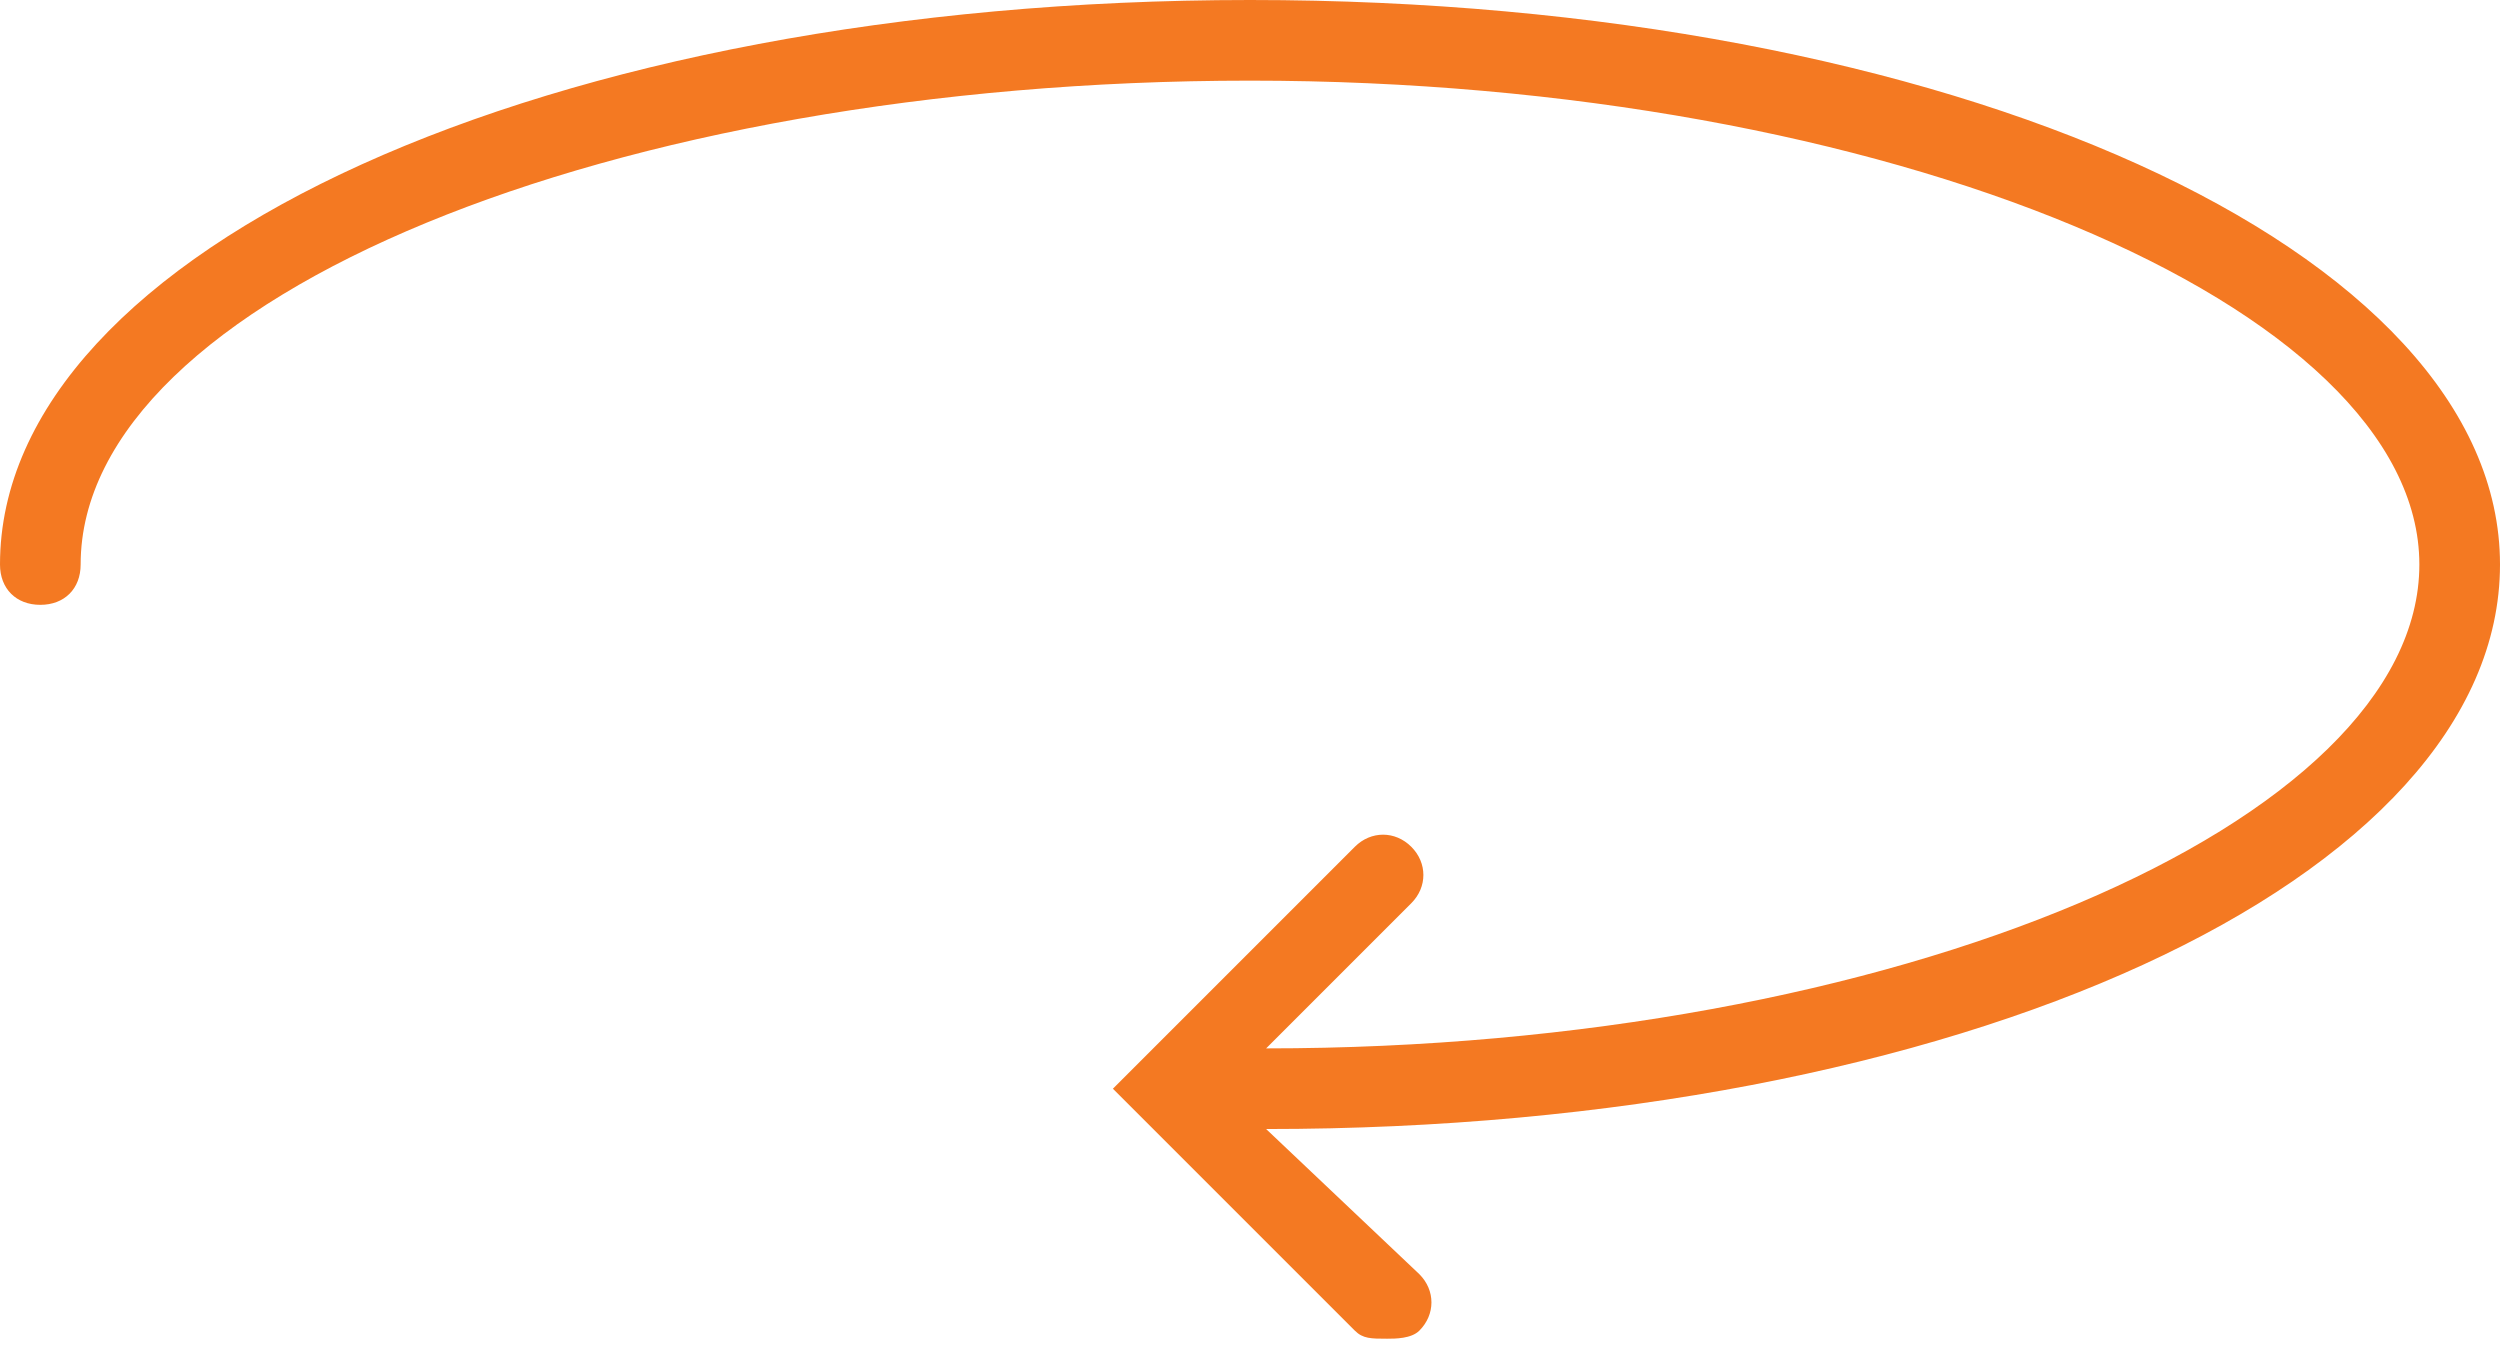<?xml version="1.0" encoding="utf-8"?>
<!-- Generator: Adobe Illustrator 17.1.0, SVG Export Plug-In . SVG Version: 6.00 Build 0)  -->
<!DOCTYPE svg PUBLIC "-//W3C//DTD SVG 1.1//EN" "http://www.w3.org/Graphics/SVG/1.1/DTD/svg11.dtd">
<svg version="1.1" id="Capa_1" xmlns="http://www.w3.org/2000/svg" xmlns:xlink="http://www.w3.org/1999/xlink" x="0px" y="0px"
	 viewBox="0 0 31 16.7" enable-background="new 0 0 31 16.7" xml:space="preserve">
<path fill="#F47922" d="M31,7c0-3.9-6.8-7-15.5-7S0,3.1,0,7c0,0.3,0.2,0.5,0.5,0.5S1,7.3,1,7c0-3.3,6.6-6,14.5-6S30,3.8,30,7
	c0,3.2-6.5,6-14.3,6l1.8-1.8c0.2-0.2,0.2-0.5,0-0.7c-0.2-0.2-0.5-0.2-0.7,0l-3,3l3,3c0.1,0.1,0.2,0.1,0.4,0.1c0.1,0,0.3,0,0.4-0.1
	c0.2-0.2,0.2-0.5,0-0.7L15.7,14C24.3,14,31,10.9,31,7z"/>
</svg>
